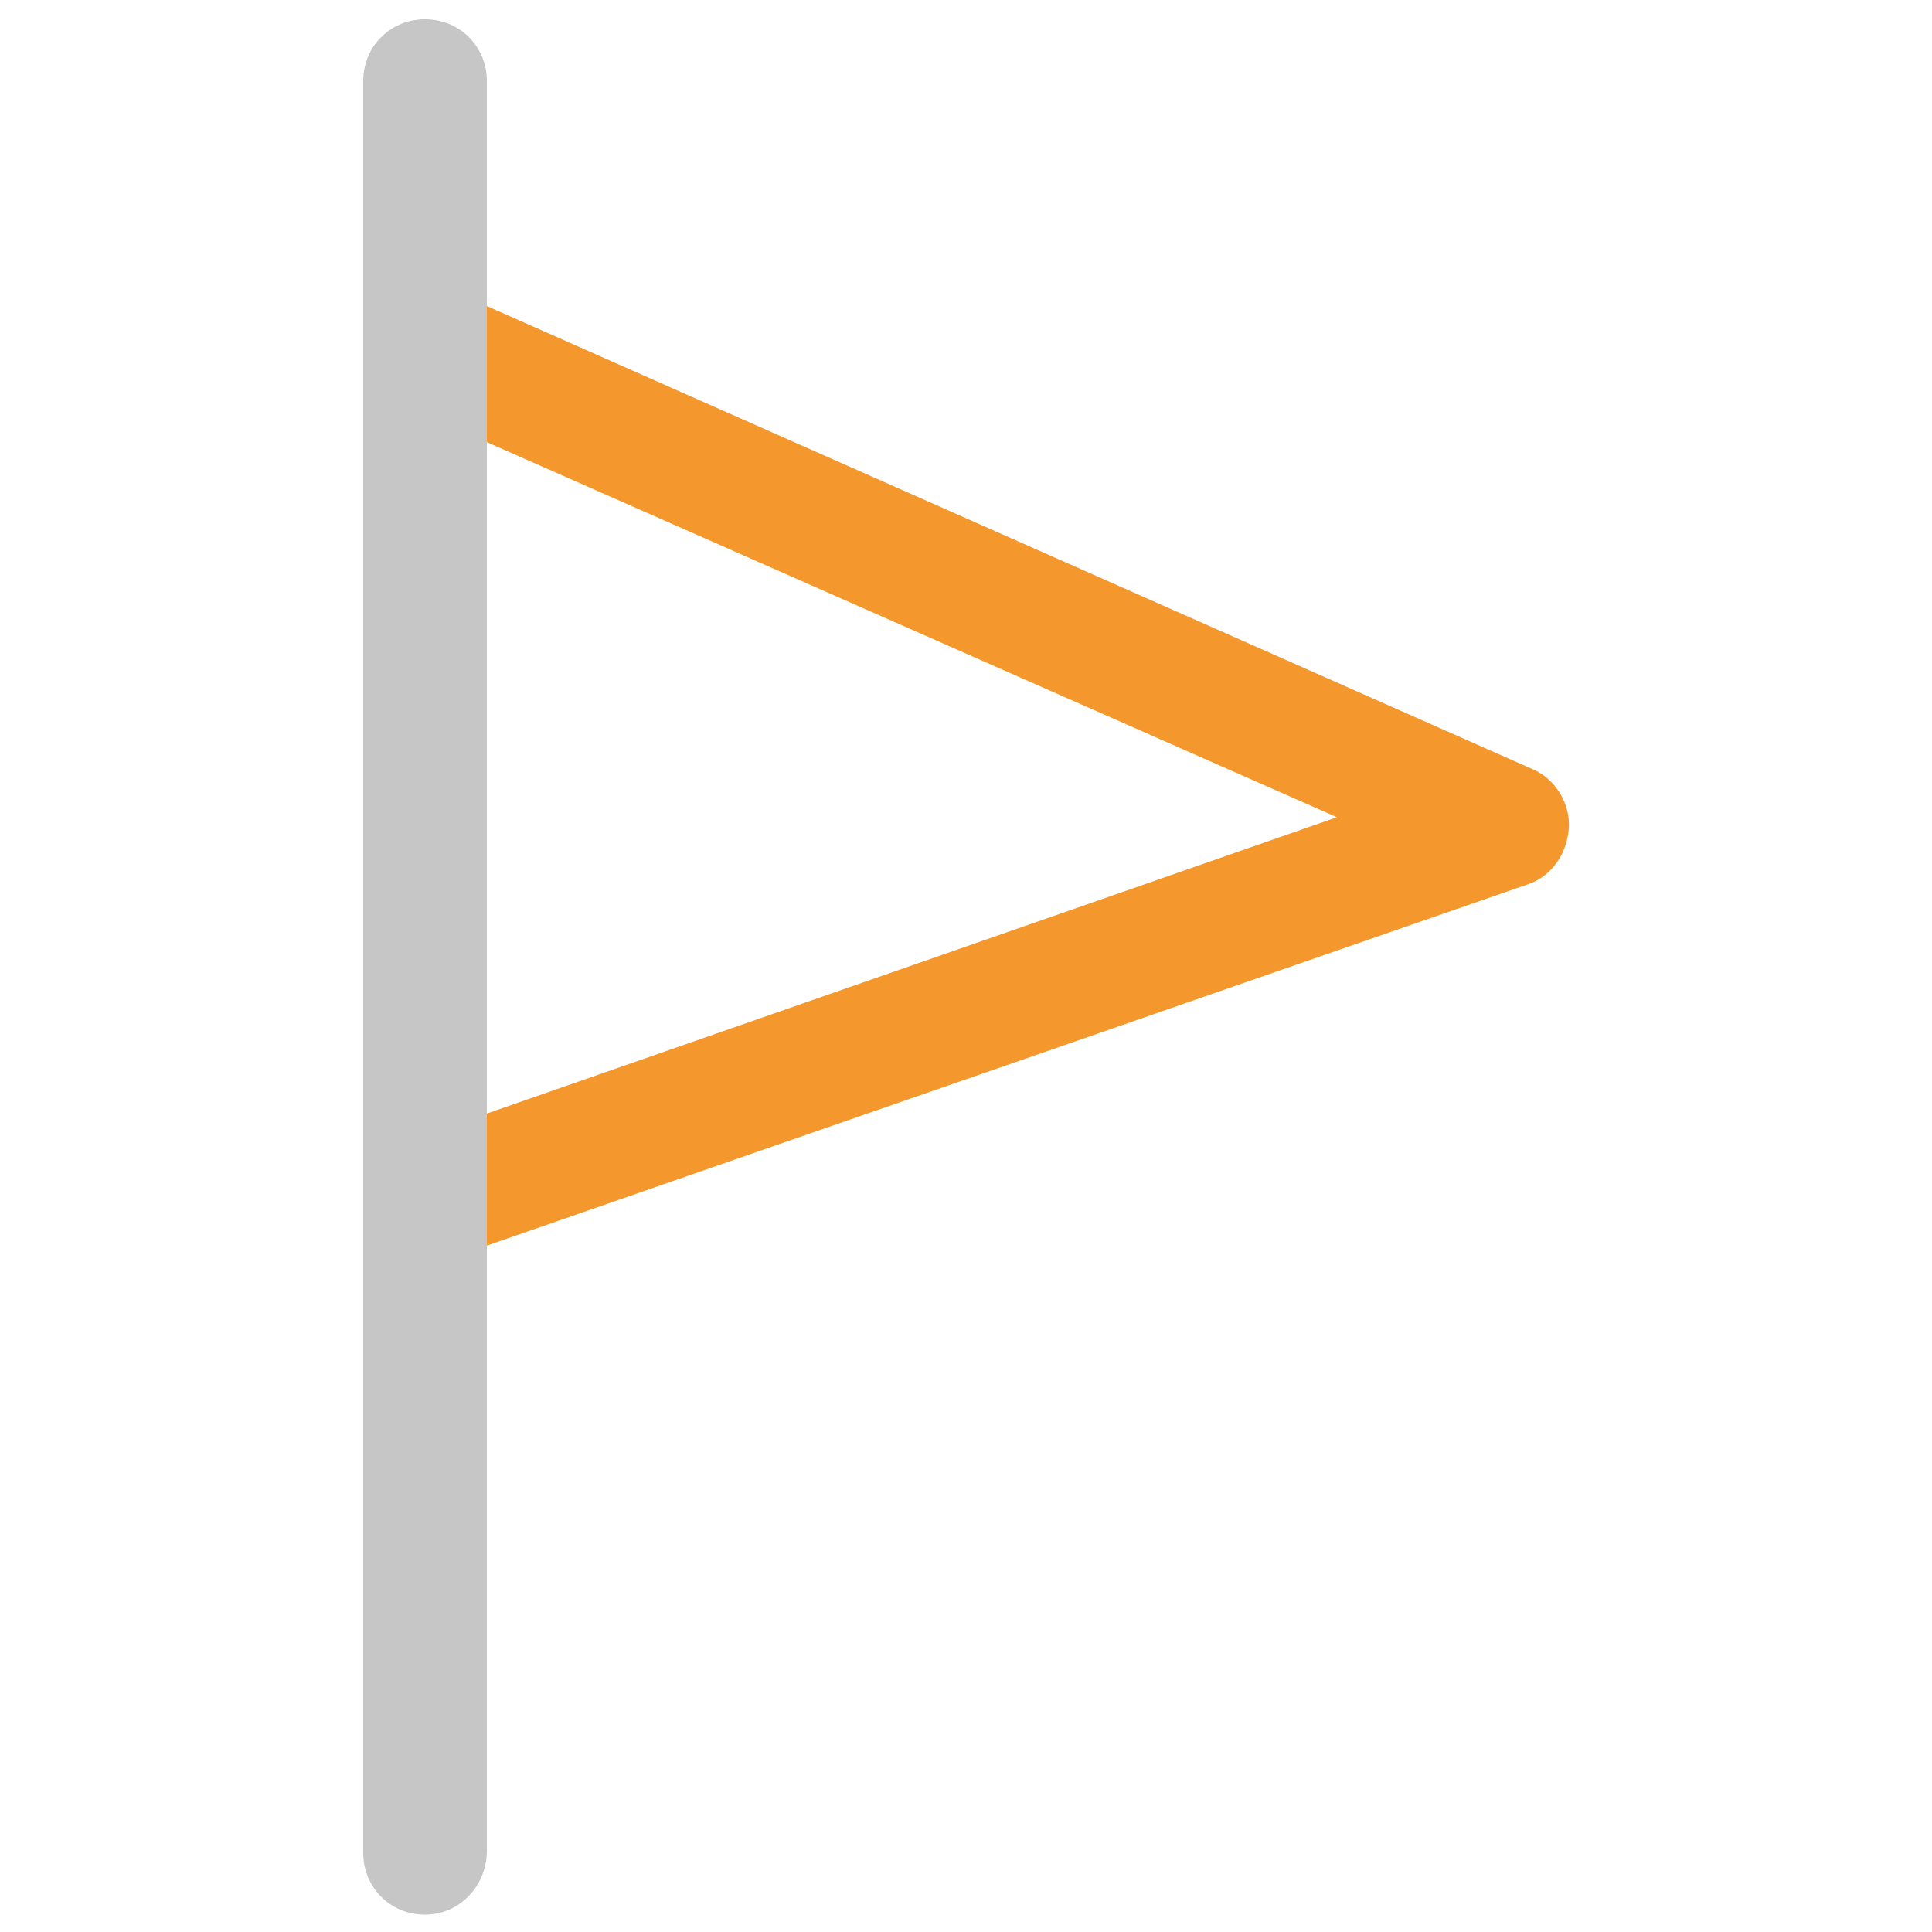 <svg xmlns="http://www.w3.org/2000/svg" xmlns:xlink="http://www.w3.org/1999/xlink" id="Capa_1" x="0px" y="0px" viewBox="0 0 100 100" style="enable-background:new 0 0 100 100;" xml:space="preserve"> <style type="text/css"> .st0{fill:#F4982D;} .st1{fill:#C6C6C6;} </style> <g> <g> <path class="st0" d="M23.1,65.2L21,59.1l48.2-16.8L20.7,20.9l2.6-5.9l56,24.8c1.2,0.5,2,1.8,1.9,3.1c-0.1,1.3-0.9,2.5-2.2,2.9 L23.1,65.2z"></path> </g> <g> <path class="st1" d="M22,99.1c-1.8,0-3.2-1.4-3.2-3.2V4.2c0-1.8,1.4-3.2,3.2-3.2c1.8,0,3.2,1.4,3.2,3.2v91.6 C25.2,97.6,23.8,99.1,22,99.1z"></path> </g> </g> </svg>